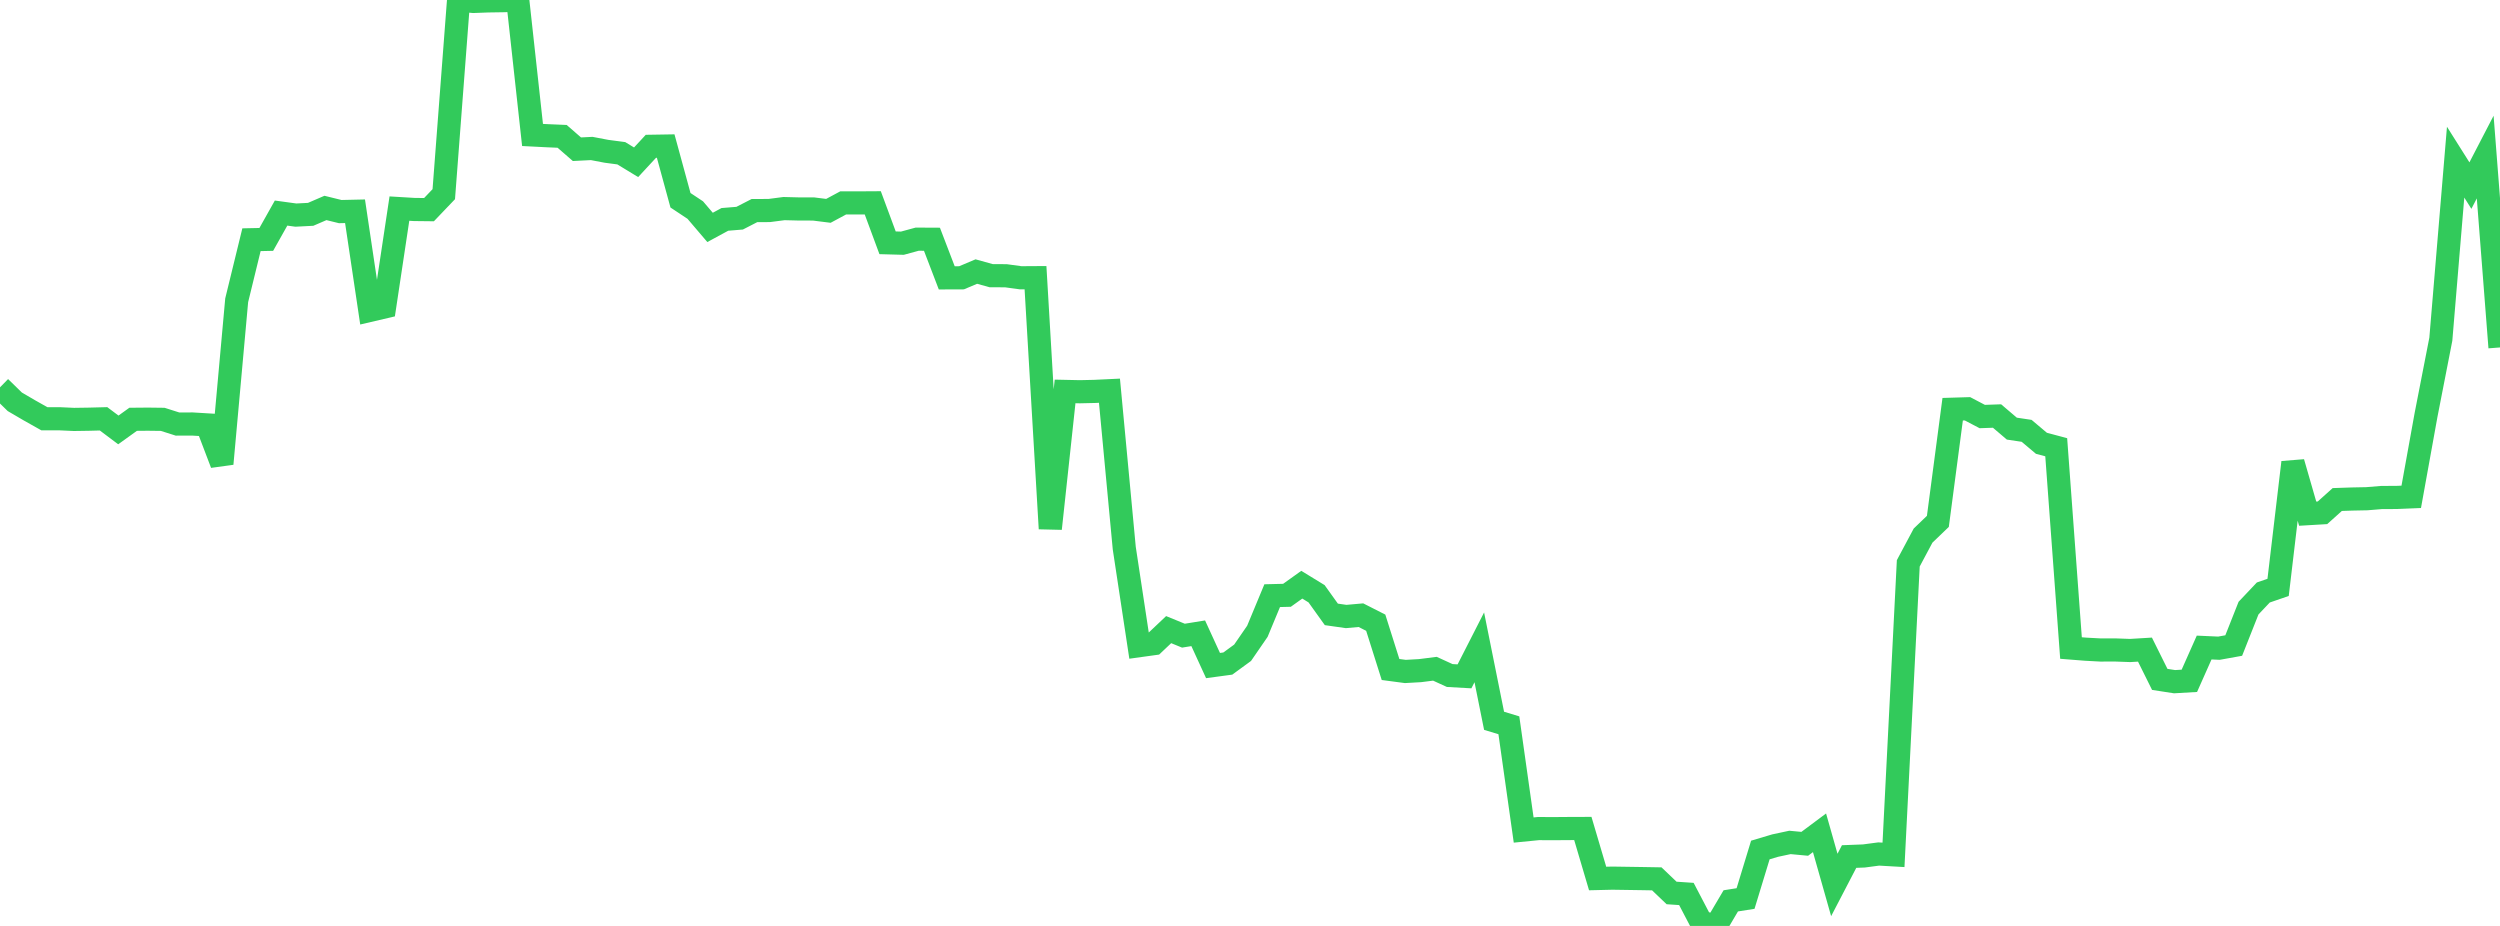 <?xml version="1.0" standalone="no"?>
<!DOCTYPE svg PUBLIC "-//W3C//DTD SVG 1.1//EN" "http://www.w3.org/Graphics/SVG/1.1/DTD/svg11.dtd">

<svg width="135" height="50" viewBox="0 0 135 50" preserveAspectRatio="none" 
  xmlns="http://www.w3.org/2000/svg"
  xmlns:xlink="http://www.w3.org/1999/xlink">


<polyline points="0.0, 20.917 0.799, 21.697 1.598, 22.164 2.396, 22.613 3.195, 22.612 3.994, 22.649 4.793, 22.637 5.592, 22.616 6.391, 23.216 7.189, 22.642 7.988, 22.635 8.787, 22.645 9.586, 22.899 10.385, 22.896 11.183, 22.944 11.982, 25.043 12.781, 16.215 13.58, 12.945 14.379, 12.928 15.178, 11.506 15.976, 11.615 16.775, 11.574 17.574, 11.229 18.373, 11.426 19.172, 11.408 19.97, 16.76 20.769, 16.573 21.568, 11.264 22.367, 11.312 23.166, 11.321 23.964, 10.486 24.763, 0.0 25.562, 0.078 26.361, 0.048 27.16, 0.036 27.959, 0.014 28.757, 7.288 29.556, 7.329 30.355, 7.363 31.154, 8.058 31.953, 8.018 32.751, 8.17 33.55, 8.276 34.349, 8.763 35.148, 7.9 35.947, 7.887 36.746, 10.814 37.544, 11.343 38.343, 12.28 39.142, 11.847 39.941, 11.782 40.74, 11.371 41.538, 11.368 42.337, 11.264 43.136, 11.284 43.935, 11.286 44.734, 11.386 45.533, 10.956 46.331, 10.958 47.13, 10.953 47.929, 13.111 48.728, 13.133 49.527, 12.915 50.325, 12.919 51.124, 15.004 51.923, 15.001 52.722, 14.664 53.521, 14.886 54.32, 14.891 55.118, 15 55.917, 14.995 56.716, 28.546 57.515, 21.137 58.314, 21.154 59.112, 21.136 59.911, 21.098 60.71, 29.597 61.509, 34.867 62.308, 34.756 63.107, 34 63.905, 34.326 64.704, 34.197 65.503, 35.94 66.302, 35.832 67.101, 35.249 67.899, 34.089 68.698, 32.166 69.497, 32.146 70.296, 31.574 71.095, 32.063 71.893, 33.177 72.692, 33.291 73.491, 33.22 74.29, 33.626 75.089, 36.153 75.888, 36.259 76.686, 36.214 77.485, 36.112 78.284, 36.478 79.083, 36.523 79.882, 34.956 80.68, 38.923 81.479, 39.166 82.278, 44.822 83.077, 44.743 83.876, 44.747 84.675, 44.741 85.473, 44.738 86.272, 47.439 87.071, 47.42 87.87, 47.432 88.669, 47.444 89.467, 47.458 90.266, 48.22 91.065, 48.274 91.864, 49.801 92.663, 50.0 93.462, 48.646 94.26, 48.52 95.059, 45.9 95.858, 45.662 96.657, 45.491 97.456, 45.566 98.254, 44.971 99.053, 47.788 99.852, 46.253 100.651, 46.222 101.45, 46.116 102.249, 46.162 103.047, 30.42 103.846, 28.922 104.645, 28.154 105.444, 22.098 106.243, 22.074 107.041, 22.493 107.84, 22.465 108.639, 23.146 109.438, 23.265 110.237, 23.938 111.036, 24.151 111.834, 34.994 112.633, 35.057 113.432, 35.1 114.231, 35.098 115.03, 35.127 115.828, 35.079 116.627, 36.687 117.426, 36.811 118.225, 36.764 119.024, 34.967 119.822, 35.003 120.621, 34.859 121.42, 32.839 122.219, 31.994 123.018, 31.719 123.817, 24.969 124.615, 27.738 125.414, 27.691 126.213, 26.974 127.012, 26.947 127.811, 26.931 128.609, 26.865 129.408, 26.862 130.207, 26.829 131.006, 22.409 131.805, 18.316 132.604, 8.757 133.402, 10.022 134.201, 8.481 135.0, 18.762" fill="none" stroke="#32ca5b" stroke-width="1.25"/>

</svg>